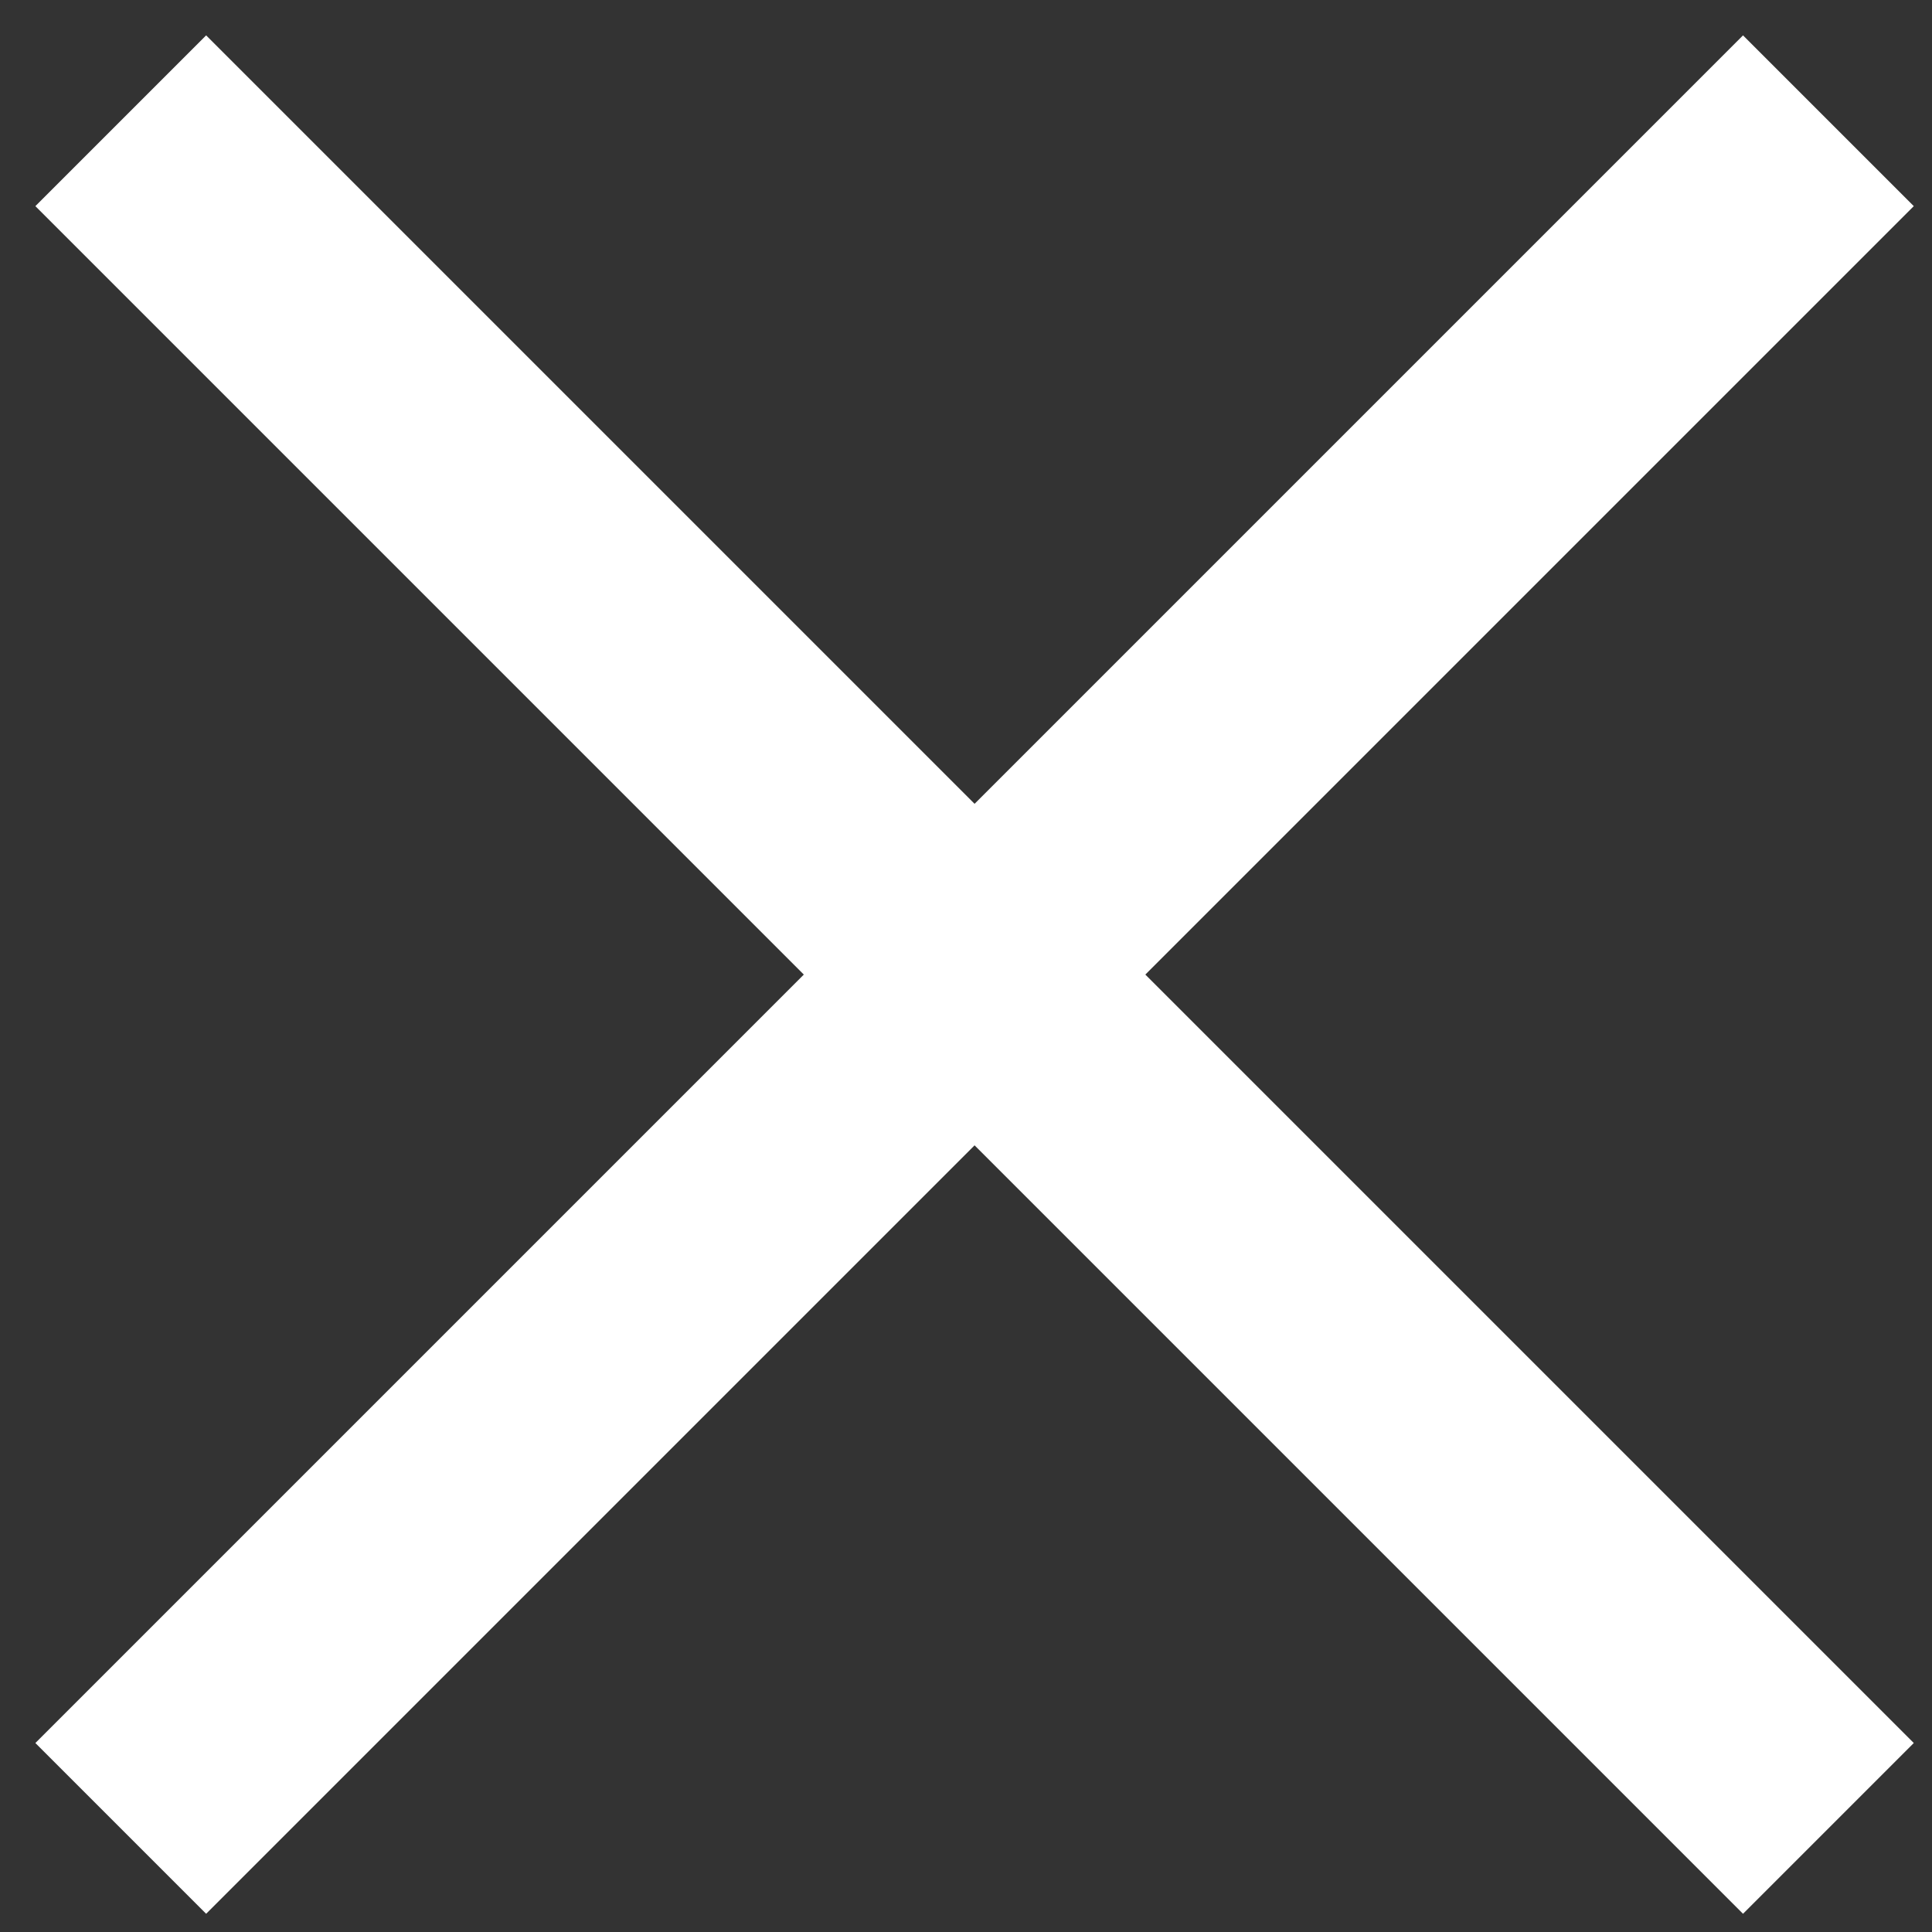 <svg width="16" height="16" fill="none" xmlns="http://www.w3.org/2000/svg"><rect width="100%" height="100%" fill="#333333" stroke="none"/><path d="M1 15.142 15.142 1M1 1l14.142 14.142" stroke="#fff" stroke-width="2"/></svg>